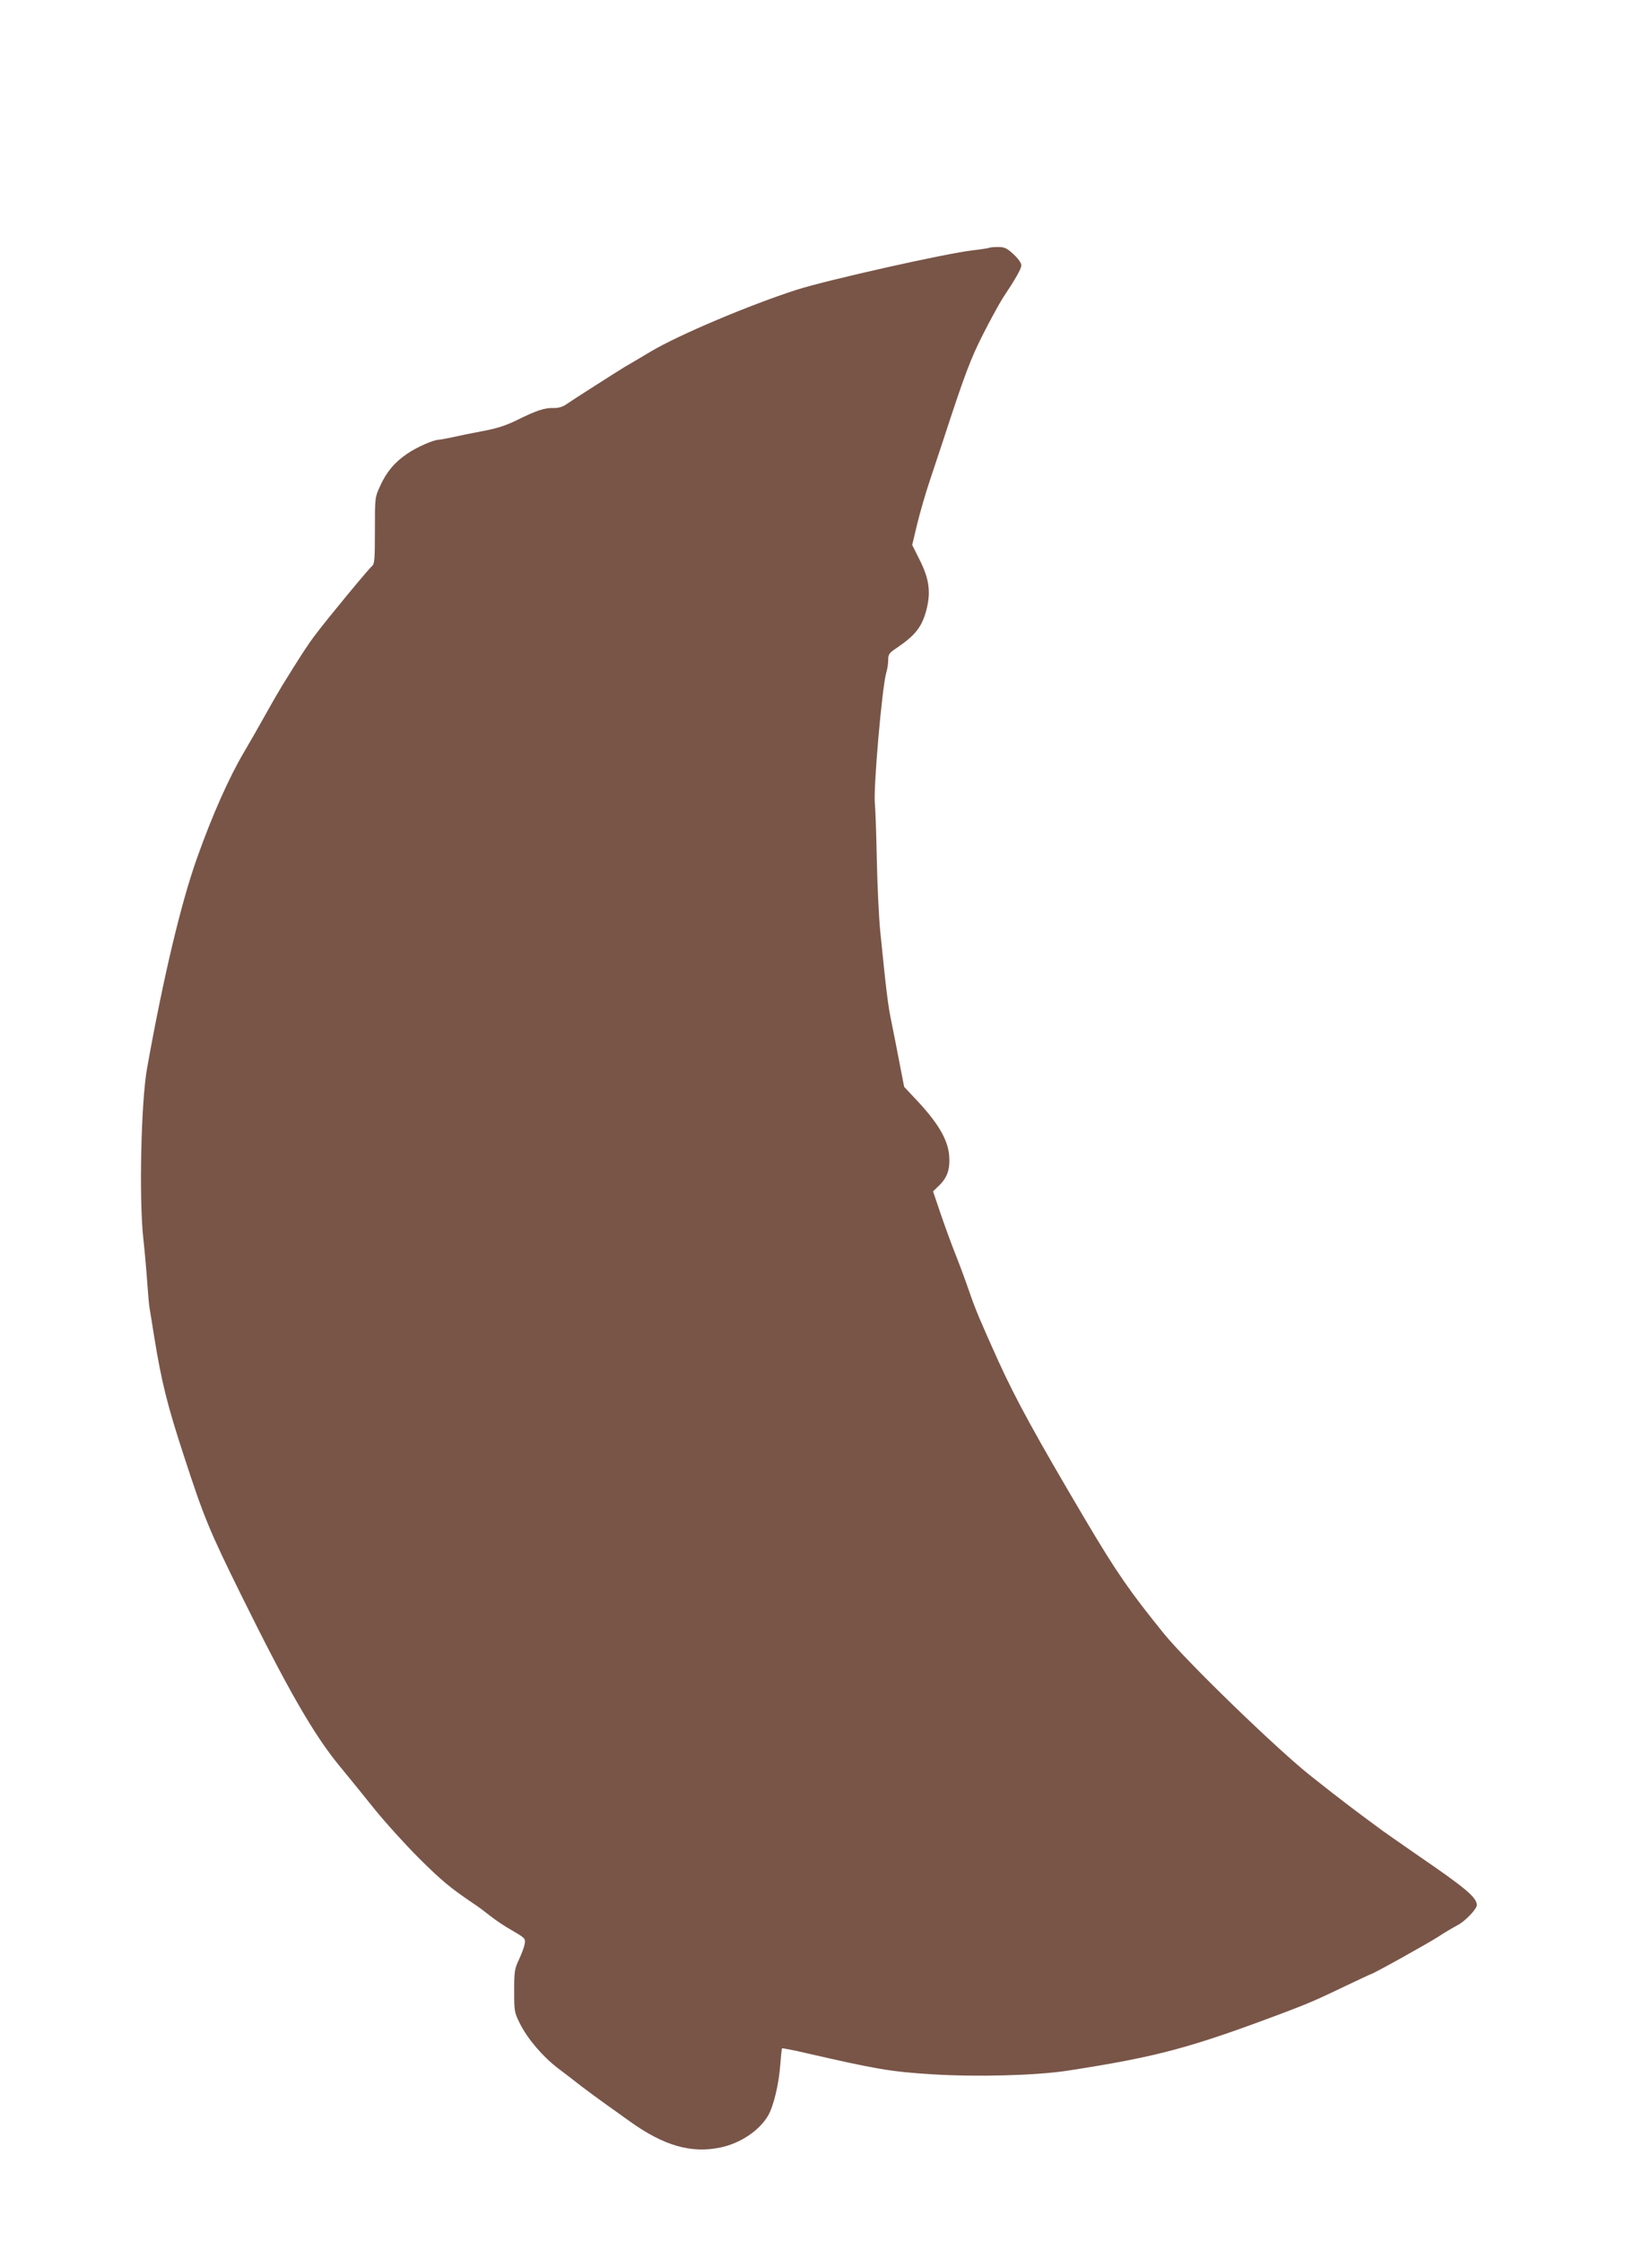 <?xml version="1.0" standalone="no"?>
<!DOCTYPE svg PUBLIC "-//W3C//DTD SVG 20010904//EN"
 "http://www.w3.org/TR/2001/REC-SVG-20010904/DTD/svg10.dtd">
<svg version="1.0" xmlns="http://www.w3.org/2000/svg"
 width="943pt" height="1280pt" viewBox="0 0 943 1280"
 preserveAspectRatio="xMidYMid meet">
<g transform="translate(0,1280) scale(0.1,-0.1)"
fill="#795548" stroke="none">
<path d="M5649 11386 c-2 -2 -46 -9 -96 -15 -148 -16 -833 -170 -1005 -225
-270 -87 -672 -257 -832 -352 -64 -38 -131 -78 -149 -88 -43 -26 -305 -193
-339 -217 -18 -12 -43 -19 -70 -18 -50 1 -96 -14 -211 -71 -59 -29 -112 -46
-192 -61 -60 -11 -138 -27 -172 -35 -34 -7 -69 -14 -77 -14 -30 0 -126 -42
-180 -79 -73 -49 -120 -105 -156 -185 -30 -65 -30 -67 -30 -255 0 -160 -2
-191 -16 -202 -19 -15 -261 -308 -325 -394 -42 -55 -86 -123 -189 -290 -20
-33 -63 -107 -95 -165 -32 -58 -86 -152 -120 -210 -87 -146 -185 -367 -271
-610 -91 -256 -191 -676 -284 -1195 -35 -191 -47 -746 -22 -975 7 -63 17 -173
22 -245 5 -71 11 -143 15 -160 3 -16 14 -86 25 -155 42 -259 75 -392 171 -685
112 -344 143 -420 323 -785 270 -547 418 -804 564 -981 43 -52 130 -159 194
-239 64 -80 181 -209 260 -288 129 -128 178 -169 313 -260 22 -14 63 -45 92
-68 29 -23 86 -62 128 -85 73 -43 75 -45 70 -76 -3 -18 -18 -58 -33 -90 -25
-53 -27 -68 -27 -178 0 -115 1 -123 32 -185 43 -87 129 -188 216 -255 40 -30
102 -78 139 -107 37 -28 97 -72 132 -97 36 -25 100 -72 144 -103 192 -137 348
-182 514 -147 115 24 223 97 273 183 31 54 61 180 69 290 4 50 8 91 10 93 2 2
64 -10 137 -27 402 -92 480 -106 718 -121 256 -16 592 -7 771 20 517 80 701
129 1245 334 134 51 175 68 358 156 70 33 129 61 131 61 11 0 321 173 384 213
39 26 89 55 110 66 44 22 112 93 112 116 0 43 -64 97 -330 279 -85 59 -177
123 -205 143 -193 142 -234 174 -409 312 -192 151 -708 651 -841 814 -196 242
-271 350 -447 647 -282 477 -398 688 -499 910 -104 231 -130 291 -169 405 -21
61 -56 155 -78 210 -22 55 -59 157 -83 227 l-43 127 36 35 c46 45 62 93 56
170 -8 94 -67 192 -200 331 l-57 61 -26 134 c-14 74 -35 180 -46 234 -20 94
-30 177 -64 515 -8 79 -17 266 -20 415 -3 149 -8 291 -11 316 -10 84 41 670
65 750 6 19 11 52 11 72 0 33 5 40 48 69 108 73 146 122 171 221 25 100 15
175 -41 285 l-41 82 28 118 c16 65 48 177 72 248 24 72 59 177 78 235 121 371
156 464 228 605 42 83 92 173 110 202 74 111 107 169 107 189 0 13 -19 39 -45
63 -38 35 -51 41 -88 41 -24 0 -46 -2 -48 -4z"/>
</g>
</svg>
